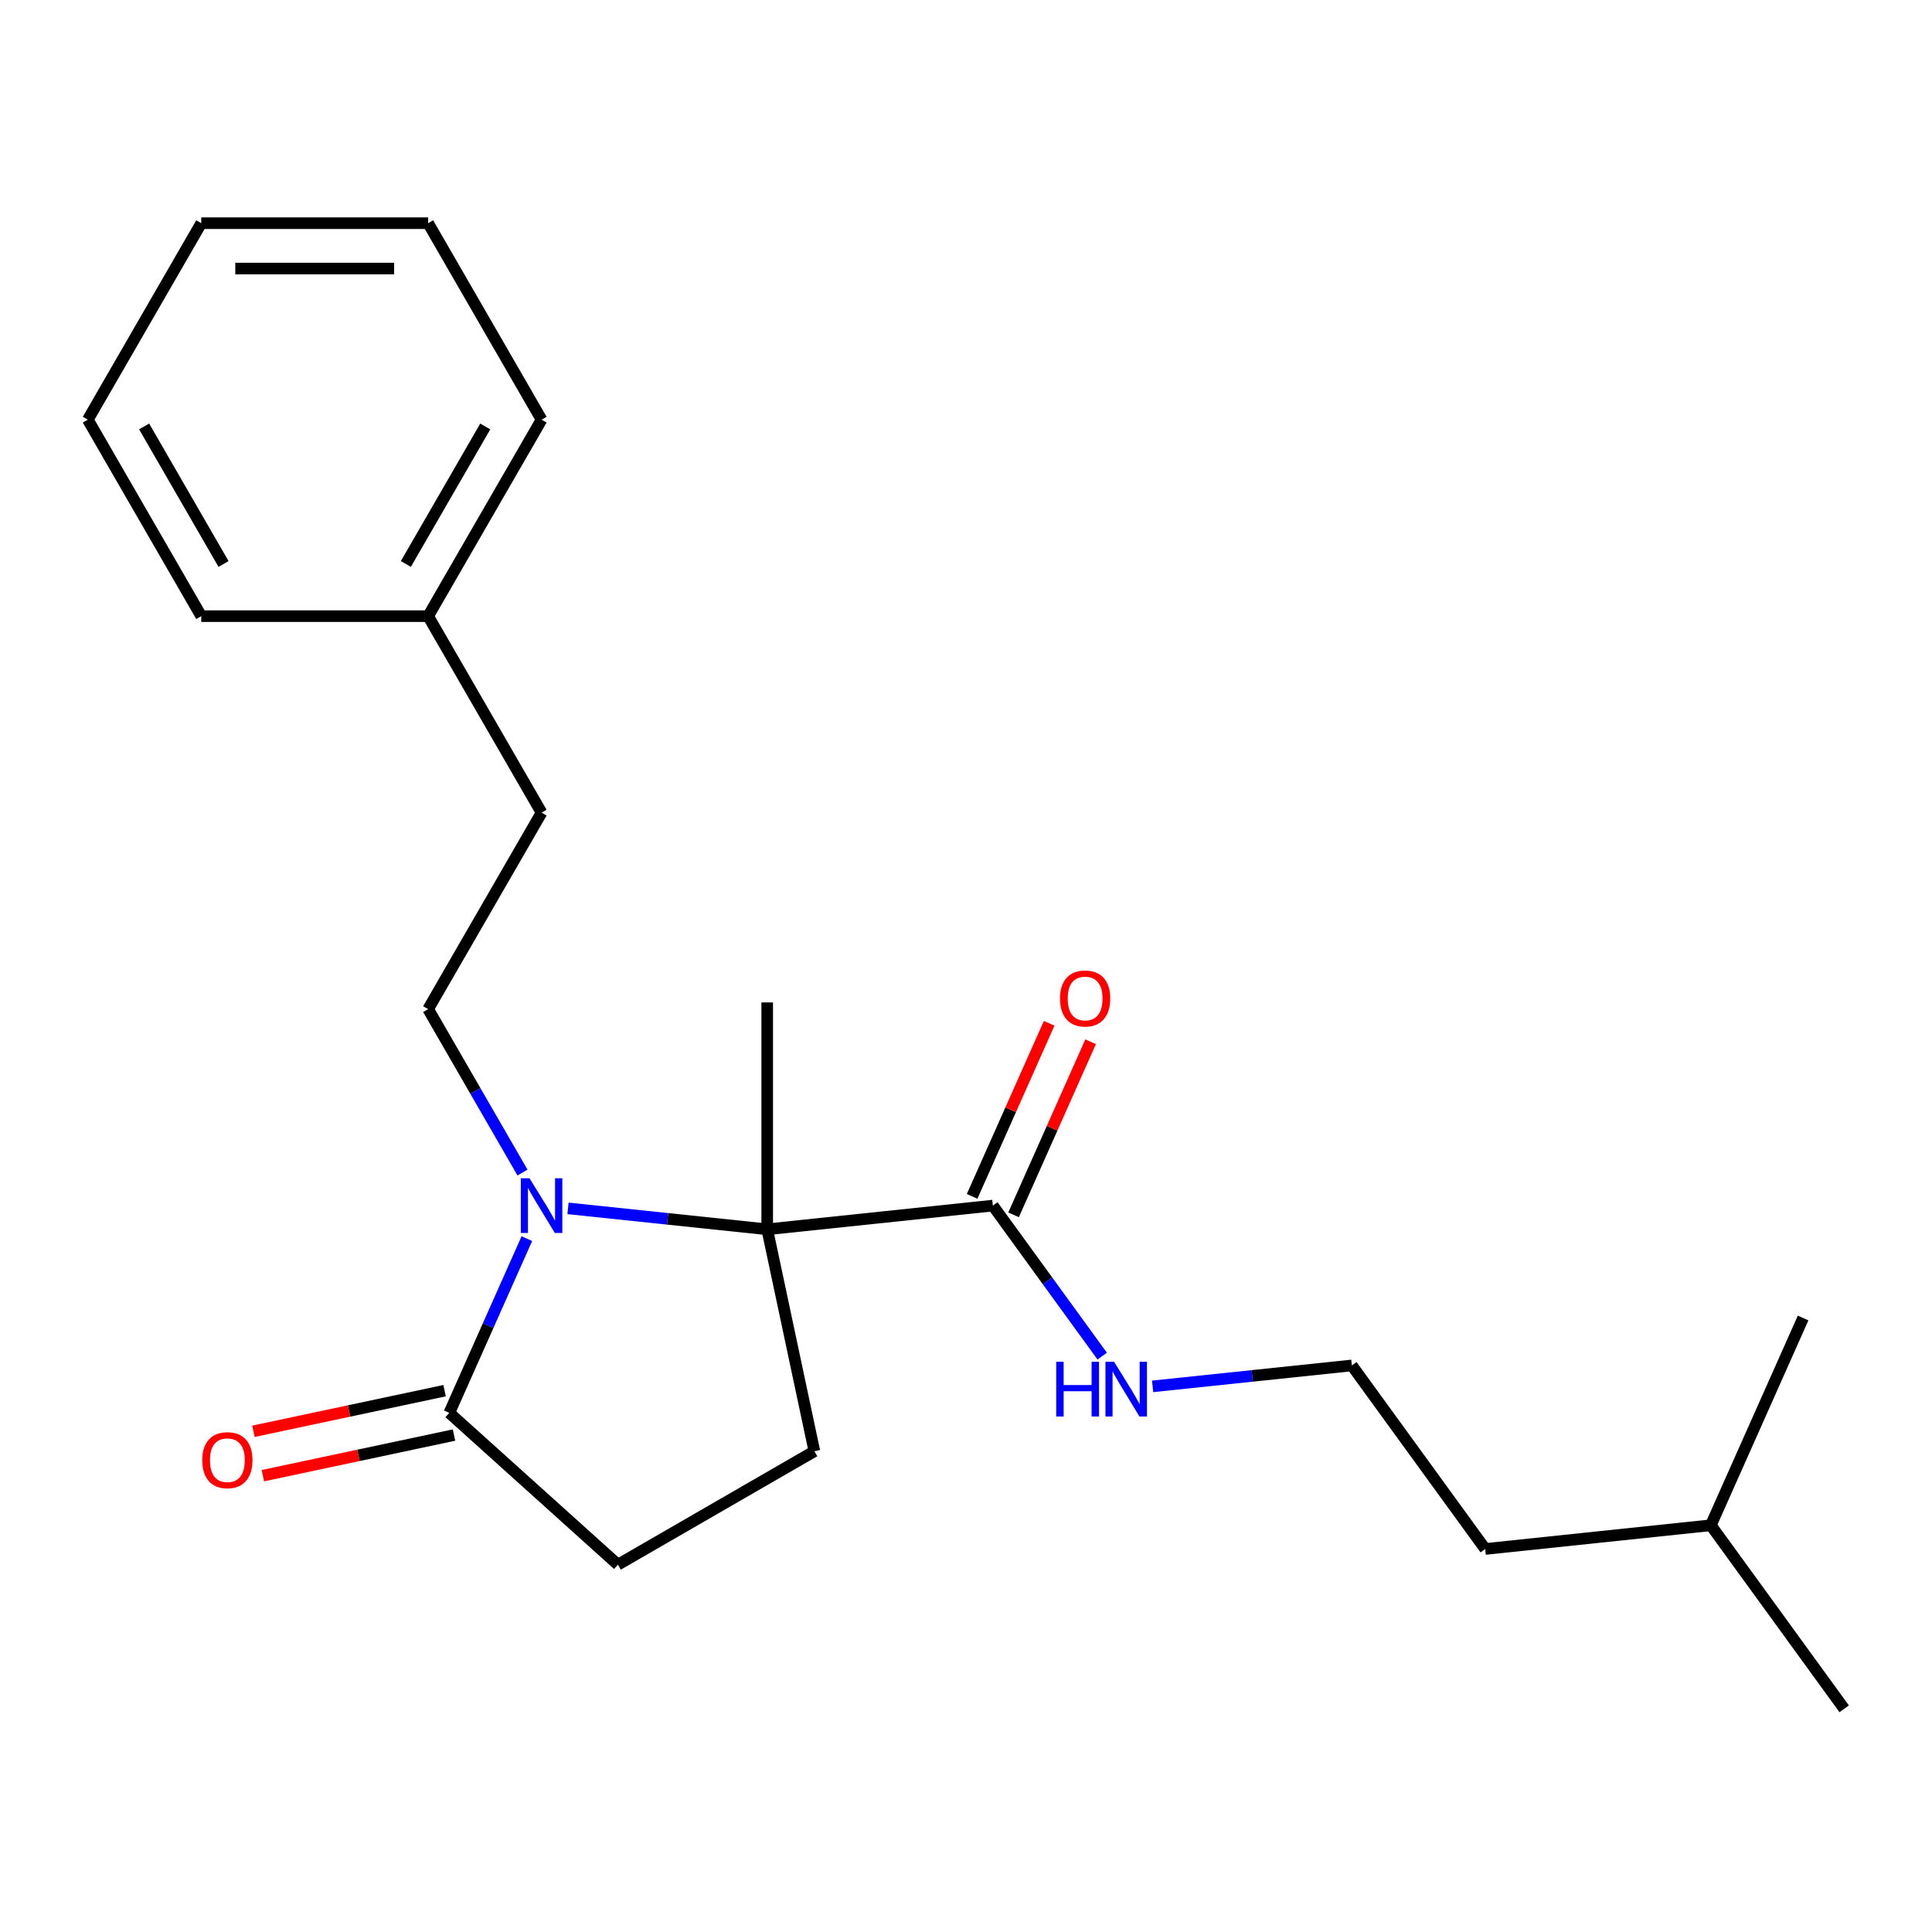 <?xml version='1.0' encoding='iso-8859-1'?>
<svg version='1.1' baseProfile='full'
              xmlns='http://www.w3.org/2000/svg'
                      xmlns:rdkit='http://www.rdkit.org/xml'
                      xmlns:xlink='http://www.w3.org/1999/xlink'
                  xml:space='preserve'
width='1000px' height='1000px' viewBox='0 0 1000 1000'>
<!-- END OF HEADER -->
<rect style='opacity:1.0;fill:#FFFFFF;stroke:none' width='1000' height='1000' x='0' y='0'> </rect>
<path class='bond-0' d='M 293.994,625.453 L 345.55,630.872' style='fill:none;fill-rule:evenodd;stroke:#0000FF;stroke-width:6px;stroke-linecap:butt;stroke-linejoin:miter;stroke-opacity:1' />
<path class='bond-0' d='M 345.55,630.872 L 397.106,636.291' style='fill:none;fill-rule:evenodd;stroke:#000000;stroke-width:6px;stroke-linecap:butt;stroke-linejoin:miter;stroke-opacity:1' />
<path class='bond-1' d='M 272.706,641.111 L 252.63,686.203' style='fill:none;fill-rule:evenodd;stroke:#0000FF;stroke-width:6px;stroke-linecap:butt;stroke-linejoin:miter;stroke-opacity:1' />
<path class='bond-1' d='M 252.63,686.203 L 232.554,731.295' style='fill:none;fill-rule:evenodd;stroke:#000000;stroke-width:6px;stroke-linecap:butt;stroke-linejoin:miter;stroke-opacity:1' />
<path class='bond-3' d='M 270.448,606.92 L 246.025,564.618' style='fill:none;fill-rule:evenodd;stroke:#0000FF;stroke-width:6px;stroke-linecap:butt;stroke-linejoin:miter;stroke-opacity:1' />
<path class='bond-3' d='M 246.025,564.618 L 221.602,522.317' style='fill:none;fill-rule:evenodd;stroke:#000000;stroke-width:6px;stroke-linecap:butt;stroke-linejoin:miter;stroke-opacity:1' />
<path class='bond-2' d='M 397.106,636.291 L 513.895,624.016' style='fill:none;fill-rule:evenodd;stroke:#000000;stroke-width:6px;stroke-linecap:butt;stroke-linejoin:miter;stroke-opacity:1' />
<path class='bond-4' d='M 397.106,636.291 L 421.522,751.156' style='fill:none;fill-rule:evenodd;stroke:#000000;stroke-width:6px;stroke-linecap:butt;stroke-linejoin:miter;stroke-opacity:1' />
<path class='bond-10' d='M 397.106,636.291 L 397.106,518.859' style='fill:none;fill-rule:evenodd;stroke:#000000;stroke-width:6px;stroke-linecap:butt;stroke-linejoin:miter;stroke-opacity:1' />
<path class='bond-5' d='M 232.554,731.295 L 319.823,809.872' style='fill:none;fill-rule:evenodd;stroke:#000000;stroke-width:6px;stroke-linecap:butt;stroke-linejoin:miter;stroke-opacity:1' />
<path class='bond-6' d='M 230.113,719.808 L 180.648,730.322' style='fill:none;fill-rule:evenodd;stroke:#000000;stroke-width:6px;stroke-linecap:butt;stroke-linejoin:miter;stroke-opacity:1' />
<path class='bond-6' d='M 180.648,730.322 L 131.183,740.837' style='fill:none;fill-rule:evenodd;stroke:#FF0000;stroke-width:6px;stroke-linecap:butt;stroke-linejoin:miter;stroke-opacity:1' />
<path class='bond-6' d='M 234.996,742.781 L 185.531,753.296' style='fill:none;fill-rule:evenodd;stroke:#000000;stroke-width:6px;stroke-linecap:butt;stroke-linejoin:miter;stroke-opacity:1' />
<path class='bond-6' d='M 185.531,753.296 L 136.066,763.81' style='fill:none;fill-rule:evenodd;stroke:#FF0000;stroke-width:6px;stroke-linecap:butt;stroke-linejoin:miter;stroke-opacity:1' />
<path class='bond-7' d='M 524.623,628.792 L 544.565,584' style='fill:none;fill-rule:evenodd;stroke:#000000;stroke-width:6px;stroke-linecap:butt;stroke-linejoin:miter;stroke-opacity:1' />
<path class='bond-7' d='M 544.565,584 L 564.508,539.209' style='fill:none;fill-rule:evenodd;stroke:#FF0000;stroke-width:6px;stroke-linecap:butt;stroke-linejoin:miter;stroke-opacity:1' />
<path class='bond-7' d='M 503.167,619.239 L 523.109,574.448' style='fill:none;fill-rule:evenodd;stroke:#000000;stroke-width:6px;stroke-linecap:butt;stroke-linejoin:miter;stroke-opacity:1' />
<path class='bond-7' d='M 523.109,574.448 L 543.052,529.656' style='fill:none;fill-rule:evenodd;stroke:#FF0000;stroke-width:6px;stroke-linecap:butt;stroke-linejoin:miter;stroke-opacity:1' />
<path class='bond-8' d='M 513.895,624.016 L 542.197,662.97' style='fill:none;fill-rule:evenodd;stroke:#000000;stroke-width:6px;stroke-linecap:butt;stroke-linejoin:miter;stroke-opacity:1' />
<path class='bond-8' d='M 542.197,662.97 L 570.499,701.924' style='fill:none;fill-rule:evenodd;stroke:#0000FF;stroke-width:6px;stroke-linecap:butt;stroke-linejoin:miter;stroke-opacity:1' />
<path class='bond-9' d='M 221.602,522.317 L 280.318,420.618' style='fill:none;fill-rule:evenodd;stroke:#000000;stroke-width:6px;stroke-linecap:butt;stroke-linejoin:miter;stroke-opacity:1' />
<path class='bond-22' d='M 421.522,751.156 L 319.823,809.872' style='fill:none;fill-rule:evenodd;stroke:#000000;stroke-width:6px;stroke-linecap:butt;stroke-linejoin:miter;stroke-opacity:1' />
<path class='bond-11' d='M 596.595,717.583 L 648.151,712.164' style='fill:none;fill-rule:evenodd;stroke:#0000FF;stroke-width:6px;stroke-linecap:butt;stroke-linejoin:miter;stroke-opacity:1' />
<path class='bond-11' d='M 648.151,712.164 L 699.708,706.745' style='fill:none;fill-rule:evenodd;stroke:#000000;stroke-width:6px;stroke-linecap:butt;stroke-linejoin:miter;stroke-opacity:1' />
<path class='bond-12' d='M 280.318,420.618 L 221.602,318.919' style='fill:none;fill-rule:evenodd;stroke:#000000;stroke-width:6px;stroke-linecap:butt;stroke-linejoin:miter;stroke-opacity:1' />
<path class='bond-13' d='M 699.708,706.745 L 768.732,801.749' style='fill:none;fill-rule:evenodd;stroke:#000000;stroke-width:6px;stroke-linecap:butt;stroke-linejoin:miter;stroke-opacity:1' />
<path class='bond-15' d='M 221.602,318.919 L 280.318,217.22' style='fill:none;fill-rule:evenodd;stroke:#000000;stroke-width:6px;stroke-linecap:butt;stroke-linejoin:miter;stroke-opacity:1' />
<path class='bond-15' d='M 210.07,291.921 L 251.171,220.732' style='fill:none;fill-rule:evenodd;stroke:#000000;stroke-width:6px;stroke-linecap:butt;stroke-linejoin:miter;stroke-opacity:1' />
<path class='bond-16' d='M 221.602,318.919 L 104.17,318.919' style='fill:none;fill-rule:evenodd;stroke:#000000;stroke-width:6px;stroke-linecap:butt;stroke-linejoin:miter;stroke-opacity:1' />
<path class='bond-14' d='M 768.732,801.749 L 885.521,789.474' style='fill:none;fill-rule:evenodd;stroke:#000000;stroke-width:6px;stroke-linecap:butt;stroke-linejoin:miter;stroke-opacity:1' />
<path class='bond-17' d='M 885.521,789.474 L 954.545,884.479' style='fill:none;fill-rule:evenodd;stroke:#000000;stroke-width:6px;stroke-linecap:butt;stroke-linejoin:miter;stroke-opacity:1' />
<path class='bond-18' d='M 885.521,789.474 L 933.285,682.195' style='fill:none;fill-rule:evenodd;stroke:#000000;stroke-width:6px;stroke-linecap:butt;stroke-linejoin:miter;stroke-opacity:1' />
<path class='bond-20' d='M 280.318,217.22 L 221.602,115.521' style='fill:none;fill-rule:evenodd;stroke:#000000;stroke-width:6px;stroke-linecap:butt;stroke-linejoin:miter;stroke-opacity:1' />
<path class='bond-19' d='M 104.17,318.919 L 45.455,217.22' style='fill:none;fill-rule:evenodd;stroke:#000000;stroke-width:6px;stroke-linecap:butt;stroke-linejoin:miter;stroke-opacity:1' />
<path class='bond-19' d='M 115.703,291.921 L 74.602,220.732' style='fill:none;fill-rule:evenodd;stroke:#000000;stroke-width:6px;stroke-linecap:butt;stroke-linejoin:miter;stroke-opacity:1' />
<path class='bond-21' d='M 45.455,217.22 L 104.17,115.521' style='fill:none;fill-rule:evenodd;stroke:#000000;stroke-width:6px;stroke-linecap:butt;stroke-linejoin:miter;stroke-opacity:1' />
<path class='bond-23' d='M 221.602,115.521 L 104.17,115.521' style='fill:none;fill-rule:evenodd;stroke:#000000;stroke-width:6px;stroke-linecap:butt;stroke-linejoin:miter;stroke-opacity:1' />
<path class='bond-23' d='M 203.987,139.008 L 121.785,139.008' style='fill:none;fill-rule:evenodd;stroke:#000000;stroke-width:6px;stroke-linecap:butt;stroke-linejoin:miter;stroke-opacity:1' />
<path  class='atom-0' d='M 274.058 609.856
L 283.338 624.856
Q 284.258 626.336, 285.738 629.016
Q 287.218 631.696, 287.298 631.856
L 287.298 609.856
L 291.058 609.856
L 291.058 638.176
L 287.178 638.176
L 277.218 621.776
Q 276.058 619.856, 274.818 617.656
Q 273.618 615.456, 273.258 614.776
L 273.258 638.176
L 269.578 638.176
L 269.578 609.856
L 274.058 609.856
' fill='#0000FF'/>
<path  class='atom-7' d='M 104.689 755.79
Q 104.689 748.99, 108.049 745.19
Q 111.409 741.39, 117.689 741.39
Q 123.969 741.39, 127.329 745.19
Q 130.689 748.99, 130.689 755.79
Q 130.689 762.67, 127.289 766.59
Q 123.889 770.47, 117.689 770.47
Q 111.449 770.47, 108.049 766.59
Q 104.689 762.71, 104.689 755.79
M 117.689 767.27
Q 122.009 767.27, 124.329 764.39
Q 126.689 761.47, 126.689 755.79
Q 126.689 750.23, 124.329 747.43
Q 122.009 744.59, 117.689 744.59
Q 113.369 744.59, 111.009 747.39
Q 108.689 750.19, 108.689 755.79
Q 108.689 761.51, 111.009 764.39
Q 113.369 767.27, 117.689 767.27
' fill='#FF0000'/>
<path  class='atom-8' d='M 548.659 516.816
Q 548.659 510.016, 552.019 506.216
Q 555.379 502.416, 561.659 502.416
Q 567.939 502.416, 571.299 506.216
Q 574.659 510.016, 574.659 516.816
Q 574.659 523.696, 571.259 527.616
Q 567.859 531.496, 561.659 531.496
Q 555.419 531.496, 552.019 527.616
Q 548.659 523.736, 548.659 516.816
M 561.659 528.296
Q 565.979 528.296, 568.299 525.416
Q 570.659 522.496, 570.659 516.816
Q 570.659 511.256, 568.299 508.456
Q 565.979 505.616, 561.659 505.616
Q 557.339 505.616, 554.979 508.416
Q 552.659 511.216, 552.659 516.816
Q 552.659 522.536, 554.979 525.416
Q 557.339 528.296, 561.659 528.296
' fill='#FF0000'/>
<path  class='atom-9' d='M 546.699 704.86
L 550.539 704.86
L 550.539 716.9
L 565.019 716.9
L 565.019 704.86
L 568.859 704.86
L 568.859 733.18
L 565.019 733.18
L 565.019 720.1
L 550.539 720.1
L 550.539 733.18
L 546.699 733.18
L 546.699 704.86
' fill='#0000FF'/>
<path  class='atom-9' d='M 576.659 704.86
L 585.939 719.86
Q 586.859 721.34, 588.339 724.02
Q 589.819 726.7, 589.899 726.86
L 589.899 704.86
L 593.659 704.86
L 593.659 733.18
L 589.779 733.18
L 579.819 716.78
Q 578.659 714.86, 577.419 712.66
Q 576.219 710.46, 575.859 709.78
L 575.859 733.18
L 572.179 733.18
L 572.179 704.86
L 576.659 704.86
' fill='#0000FF'/>
</svg>
